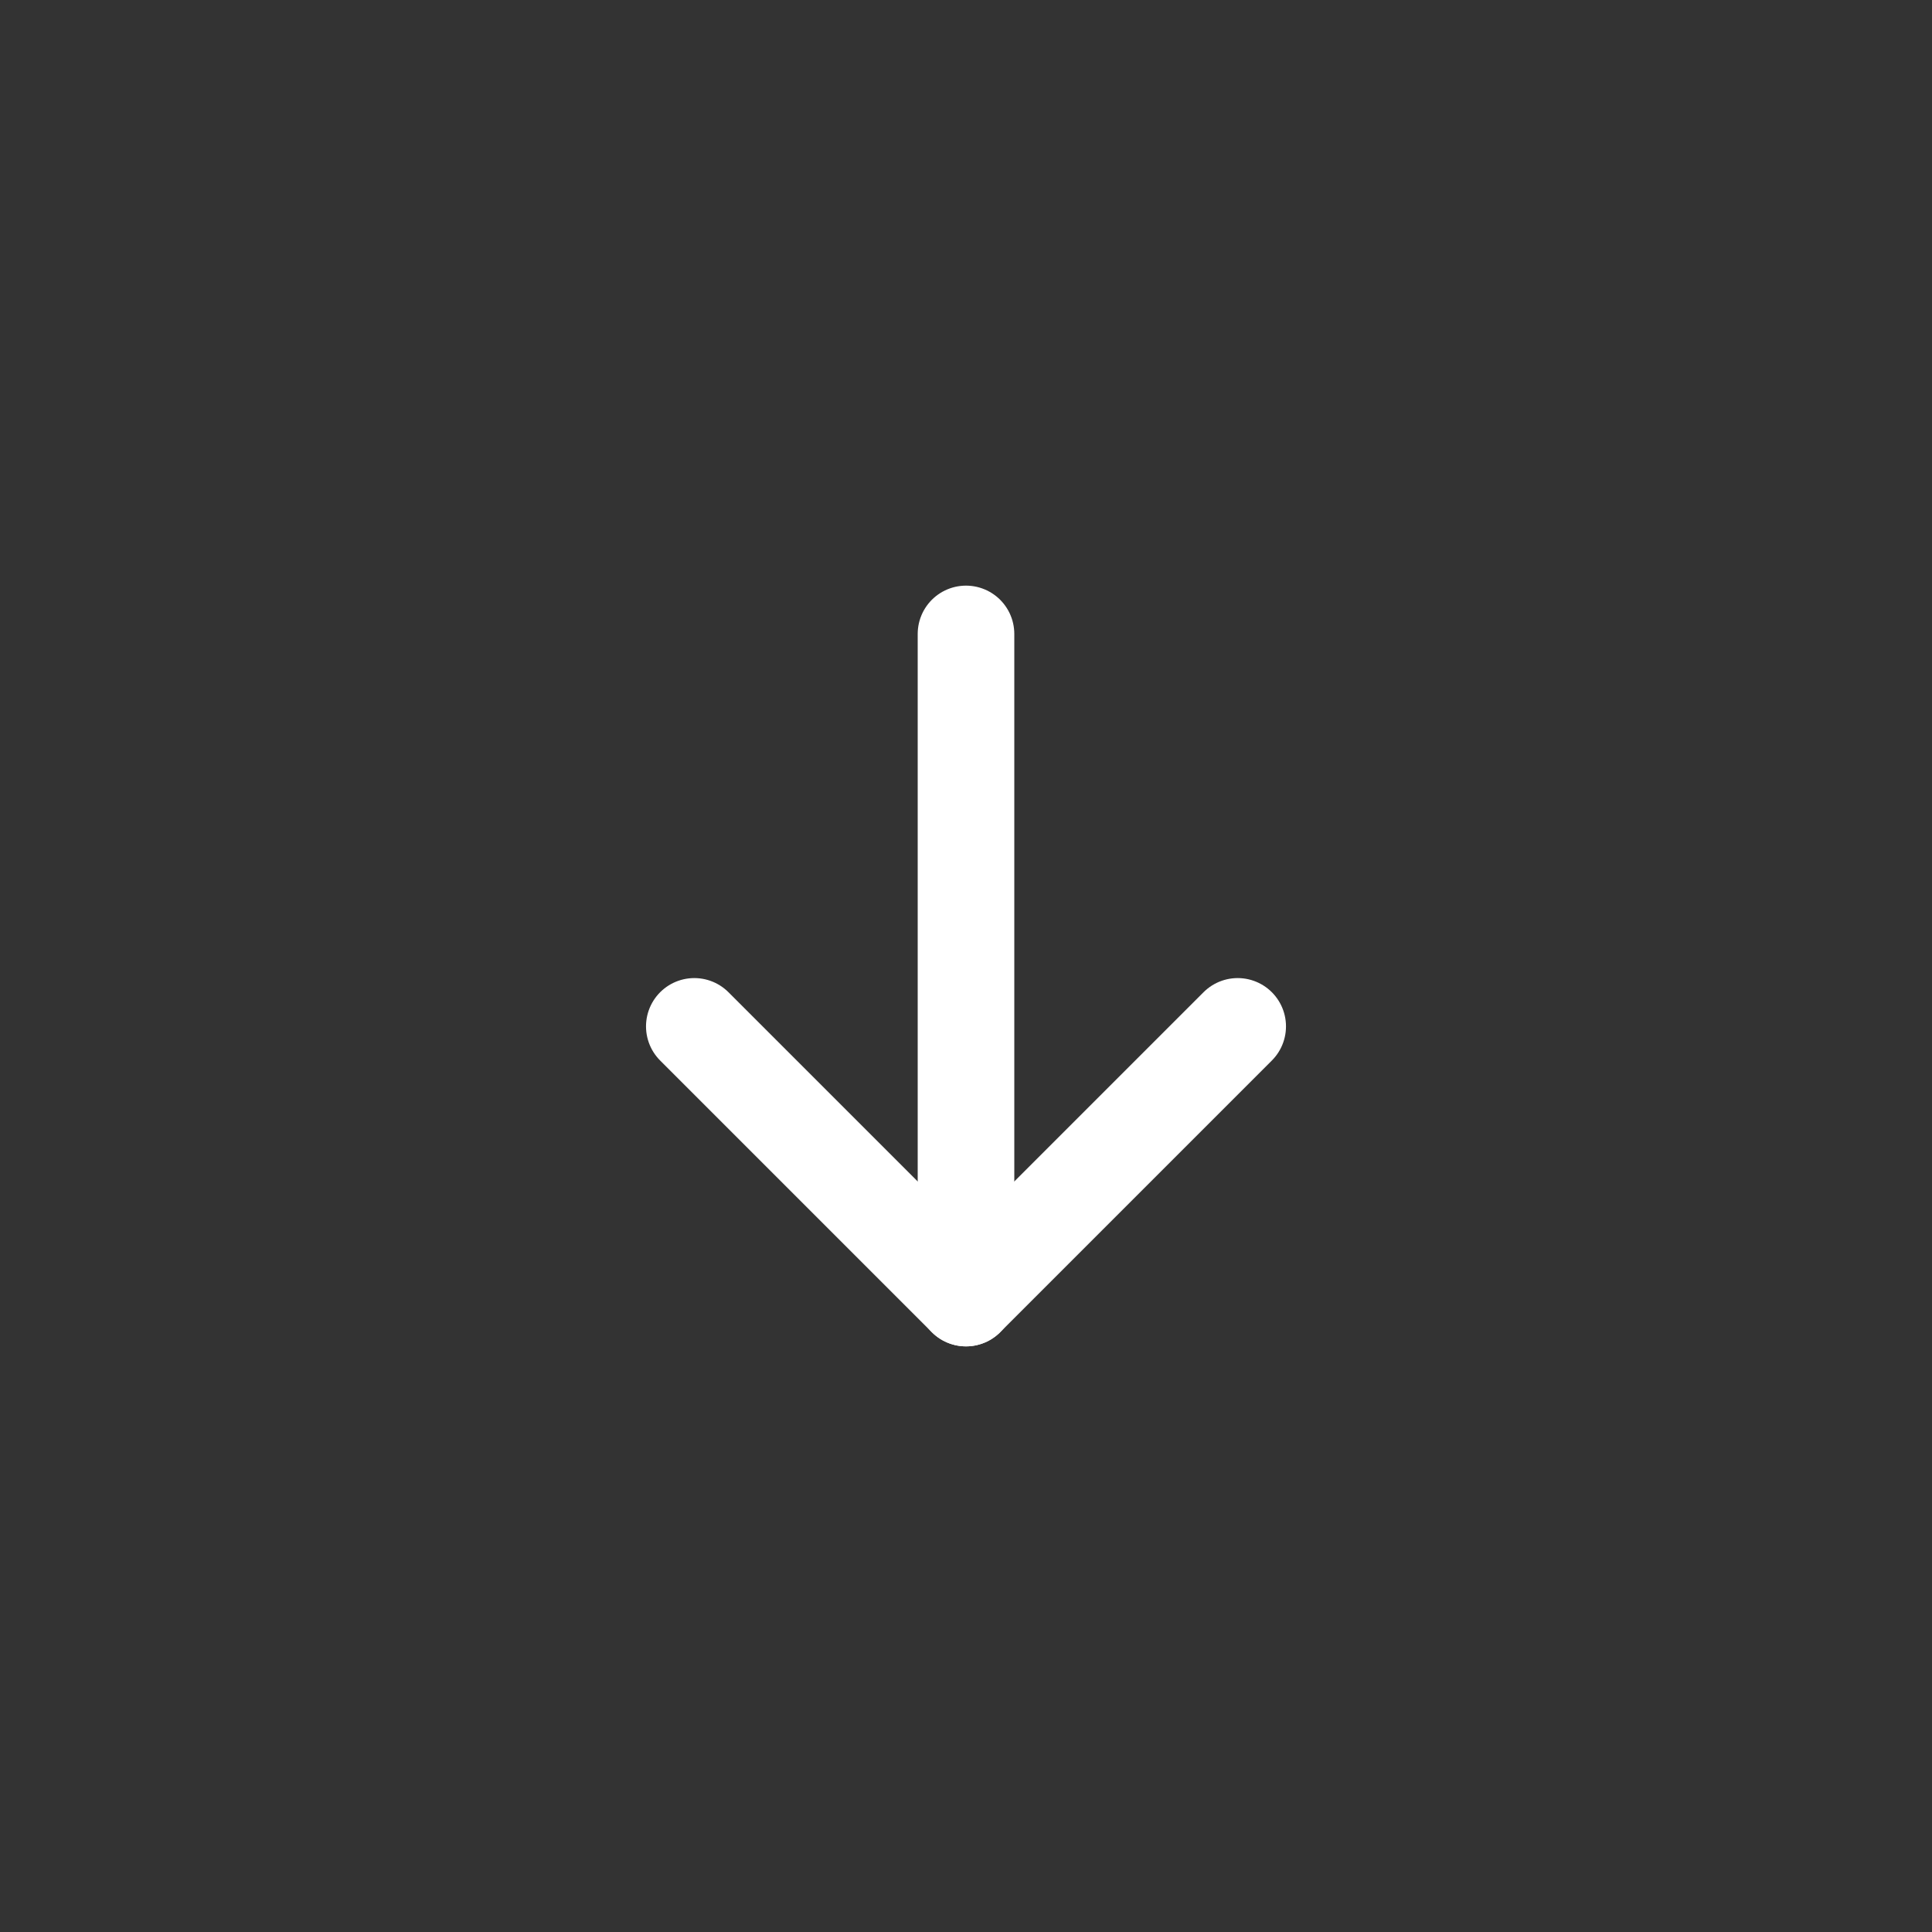 <?xml version="1.0" encoding="UTF-8"?> <svg xmlns="http://www.w3.org/2000/svg" width="40" height="40" viewBox="0 0 40 40" fill="none"><rect x="0" y="0" width="40" height="40" fill="#333333" stroke="none"/> <path d="M20 13.125V26.875" stroke="white" stroke-width="2" stroke-linecap="round" stroke-linejoin="round"></path> <path d="M14.375 21.25L20 26.875L25.625 21.25" stroke="white" stroke-width="2" stroke-linecap="round" stroke-linejoin="round"></path> </svg> 